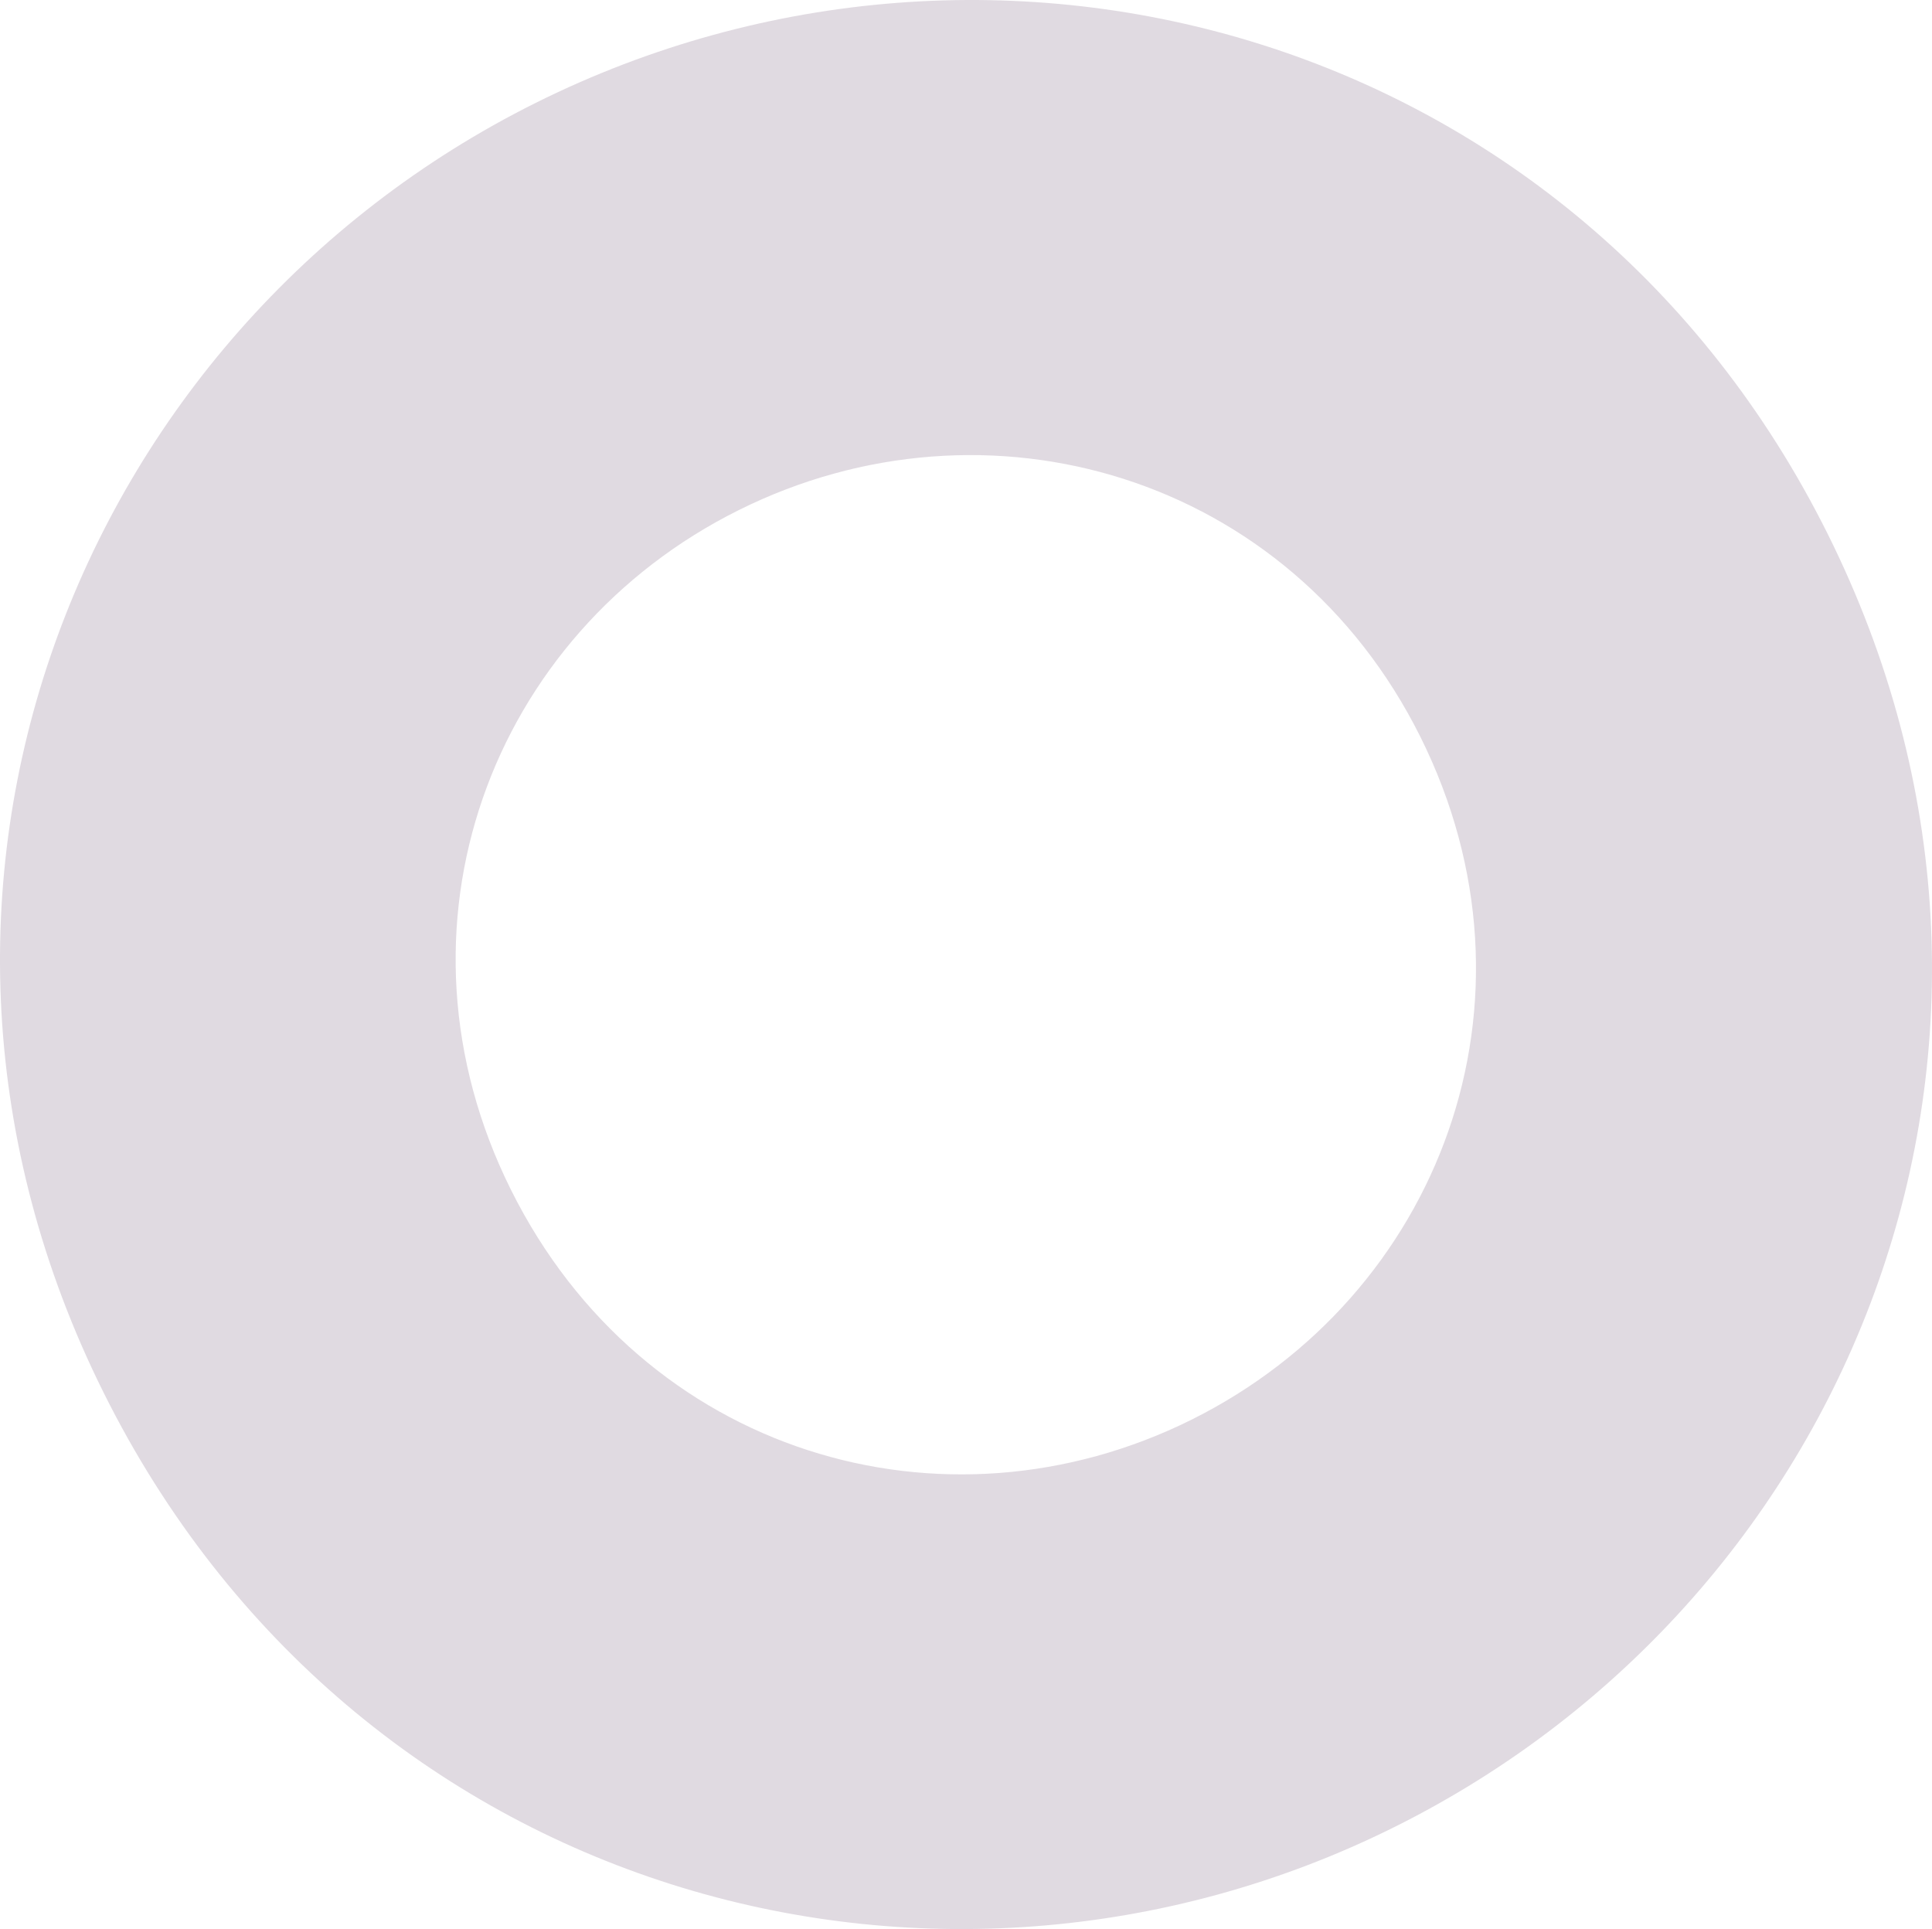 <svg xmlns="http://www.w3.org/2000/svg" width="791.539" height="790.303" viewBox="0 0 791.539 790.303">
  <path id="Path_18" data-name="Path 18" d="M218.74,98.246C424.438-4.237,654.211,86.49,748.458,275.664c93.834,188.347,27.861,426.413-177.836,528.891-204.876,102.069-434.649,11.348-528.483-177-94.248-189.179-28.275-427.235,176.6-529.31M487.489,637.684C595.7,583.775,632.2,460.41,581.578,358.8s-171.489-147.6-279.7-93.685C194.475,318.627,158.383,442.81,209,544.423S380.085,691.2,487.489,637.684" transform="translate(847.049 -0.001) rotate(90)" fill="#310939" opacity="0.15"/>
</svg>
